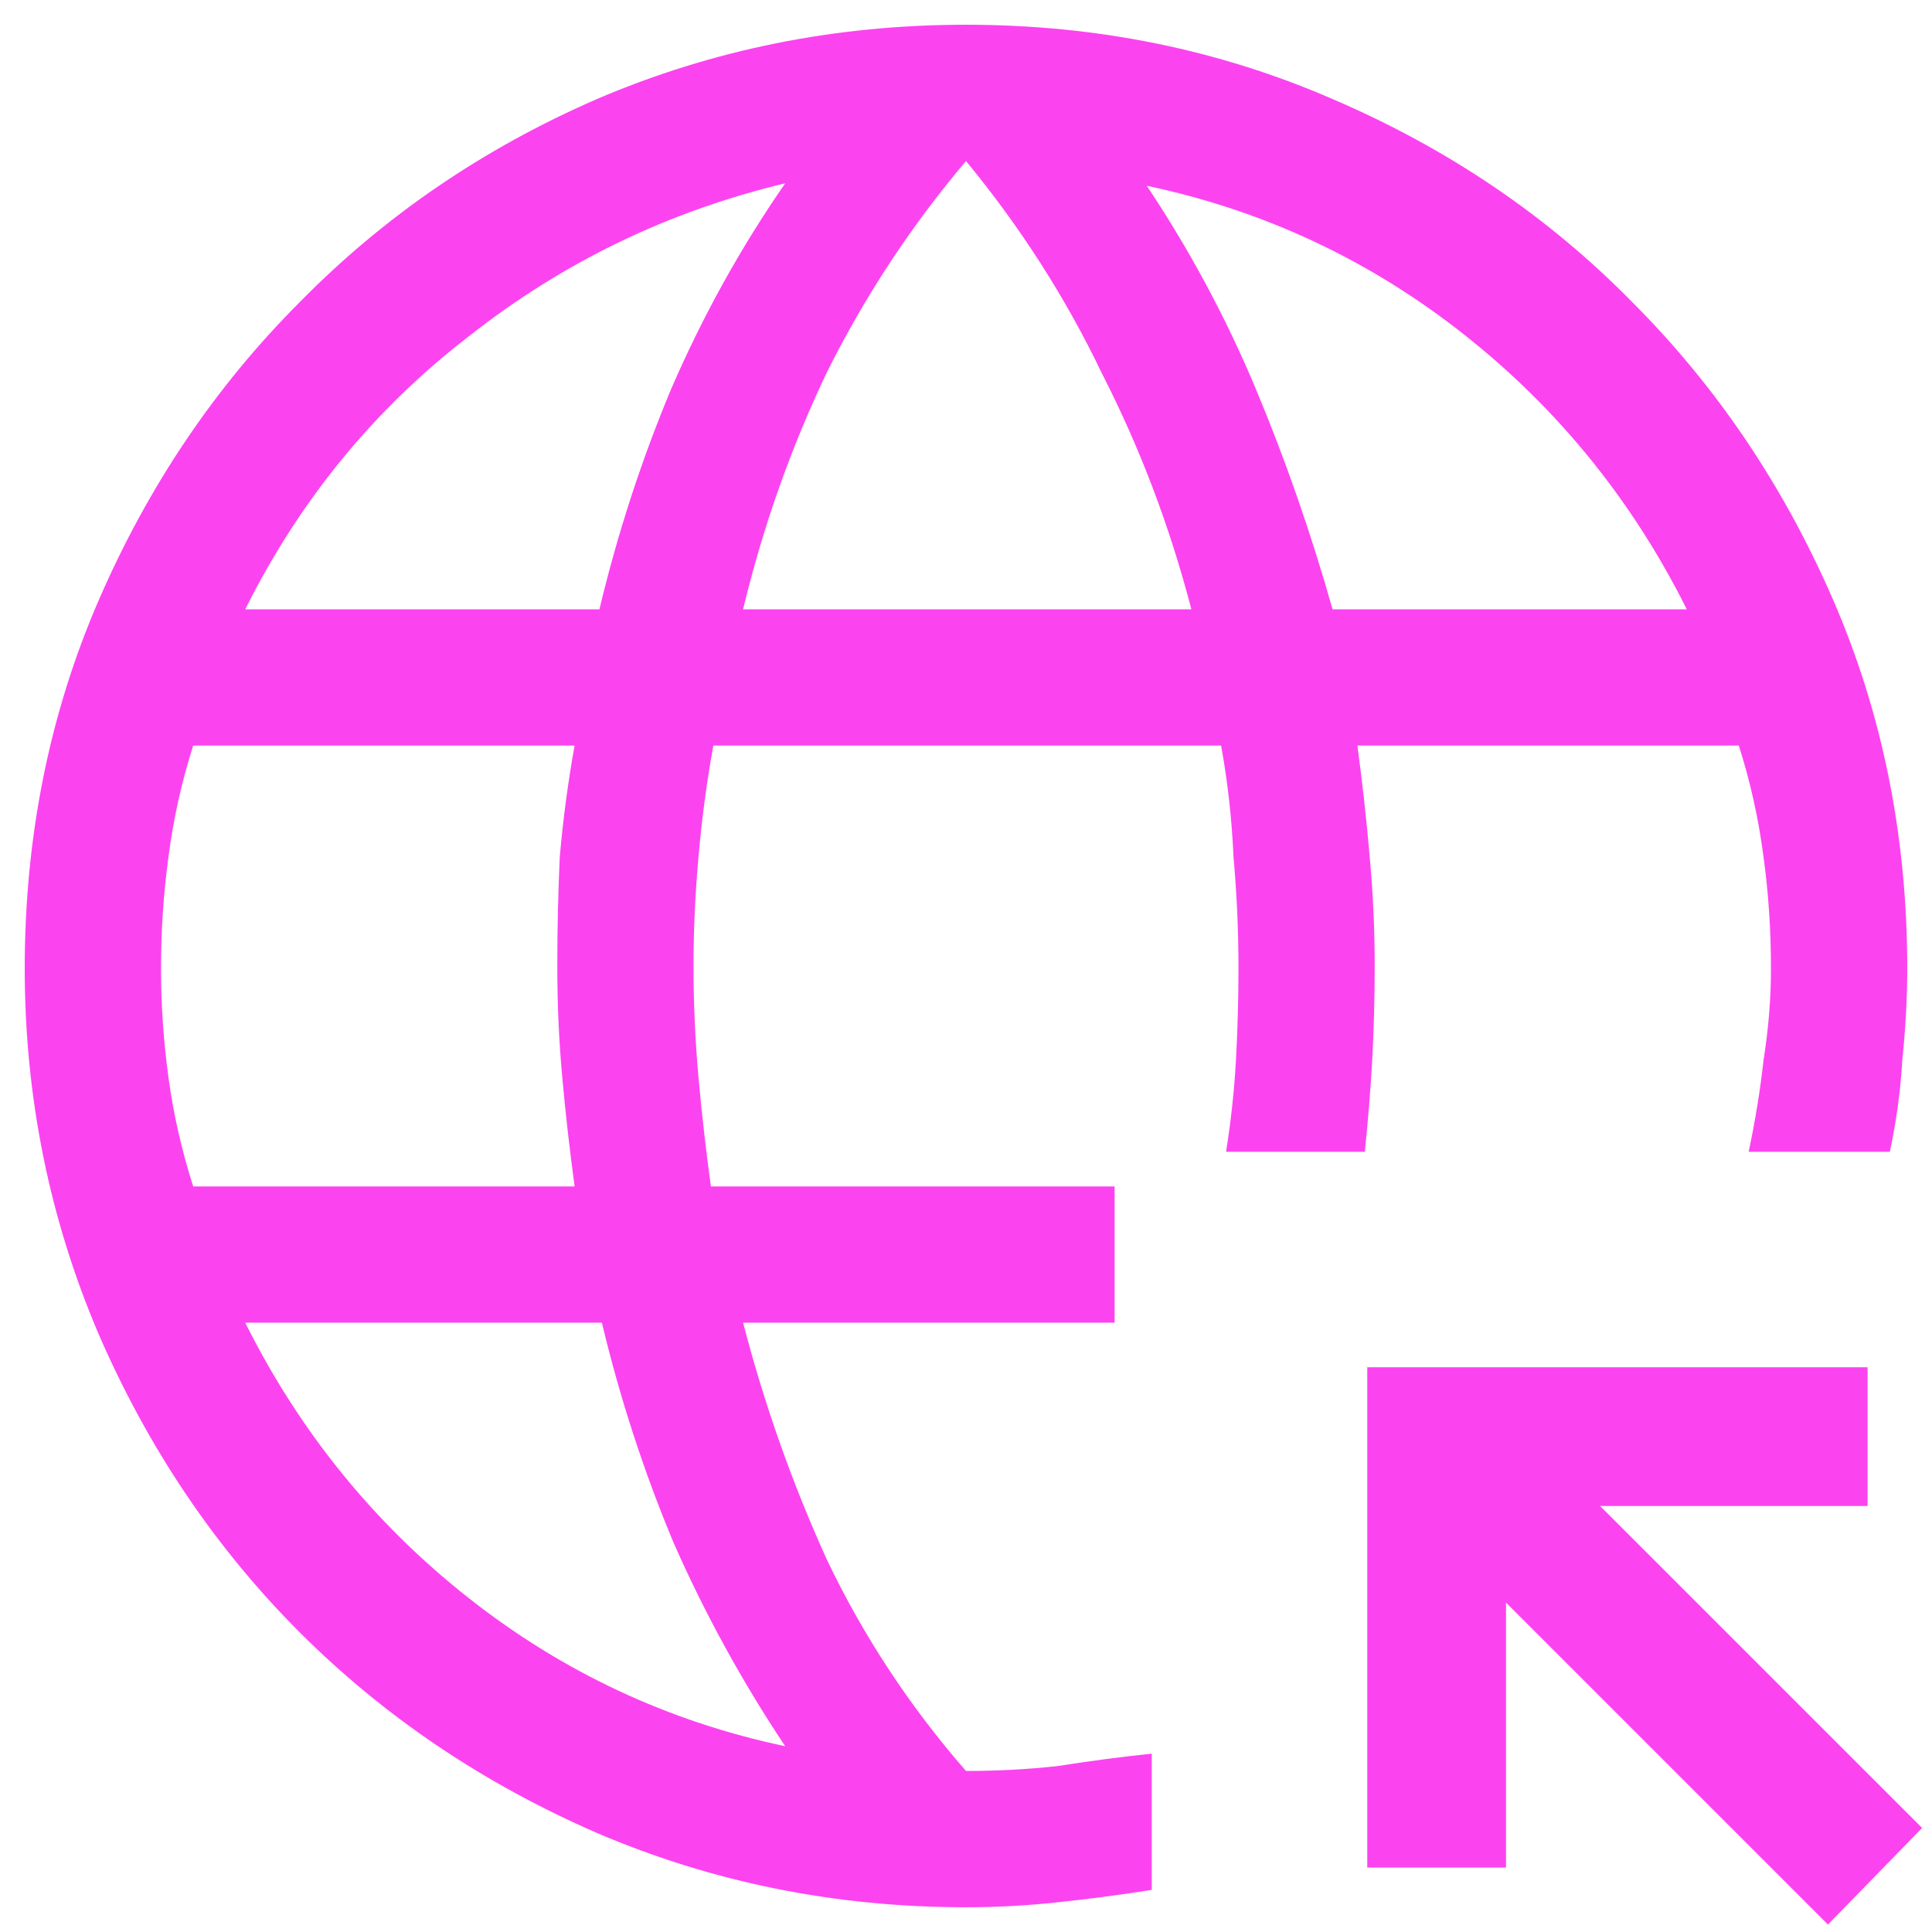 <svg width="26" height="26" viewBox="0 0 26 26" fill="none" xmlns="http://www.w3.org/2000/svg">
<path d="M24.6 25.9L20.267 21.567V25.133H18.4V18.4H25.133V20.267H21.533L25.867 24.6L24.6 25.9ZM13 25.667C11.244 25.667 9.589 25.333 8.033 24.667C6.5 24 5.167 23.1 4.033 21.967C2.9 20.833 2 19.5 1.333 17.967C0.667 16.411 0.333 14.767 0.333 13.033C0.333 11.256 0.667 9.6 1.333 8.067C2 6.533 2.9 5.2 4.033 4.067C5.167 2.911 6.5 2 8.033 1.333C9.589 0.667 11.244 0.333 13 0.333C14.756 0.333 16.4 0.667 17.933 1.333C19.489 2 20.833 2.911 21.967 4.067C23.1 5.2 24 6.533 24.667 8.067C25.333 9.6 25.667 11.256 25.667 13.033C25.667 13.433 25.644 13.844 25.6 14.267C25.578 14.667 25.522 15.078 25.433 15.5H23.533C23.622 15.078 23.689 14.667 23.733 14.267C23.8 13.844 23.833 13.433 23.833 13.033C23.833 12.522 23.8 12.022 23.733 11.533C23.667 11.022 23.556 10.522 23.4 10.033H18.267C18.333 10.522 18.389 11.022 18.433 11.533C18.478 12.022 18.5 12.511 18.5 13C18.5 13.422 18.489 13.844 18.467 14.267C18.444 14.667 18.411 15.078 18.367 15.5H16.5C16.567 15.078 16.611 14.667 16.633 14.267C16.656 13.844 16.667 13.433 16.667 13.033C16.667 12.522 16.644 12.022 16.6 11.533C16.578 11.022 16.522 10.522 16.433 10.033H9.6C9.511 10.522 9.444 11.022 9.4 11.533C9.356 12.022 9.333 12.511 9.333 13C9.333 13.511 9.356 14.011 9.4 14.5C9.444 14.989 9.5 15.478 9.567 15.967H15V17.8H10C10.289 18.911 10.667 19.978 11.133 21C11.622 22.022 12.244 22.967 13 23.833C13.422 23.833 13.833 23.811 14.233 23.767C14.656 23.7 15.078 23.644 15.5 23.6V25.433C15.078 25.5 14.656 25.556 14.233 25.6C13.833 25.644 13.422 25.667 13 25.667ZM2.6 15.967H7.733C7.667 15.478 7.611 14.989 7.567 14.5C7.522 14.011 7.5 13.511 7.5 13C7.5 12.511 7.511 12.022 7.533 11.533C7.578 11.022 7.644 10.522 7.733 10.033H2.6C2.444 10.522 2.333 11.022 2.267 11.533C2.2 12.022 2.167 12.522 2.167 13.033C2.167 13.522 2.2 14.011 2.267 14.5C2.333 14.989 2.444 15.478 2.6 15.967ZM3.3 8.2H8.067C8.311 7.178 8.633 6.189 9.033 5.233C9.456 4.256 9.967 3.333 10.567 2.467C8.989 2.844 7.567 3.533 6.3 4.533C5.033 5.511 4.033 6.733 3.3 8.2ZM10.567 23.5C9.989 22.633 9.489 21.722 9.067 20.767C8.667 19.811 8.344 18.822 8.1 17.8H3.3C4.033 19.267 5.033 20.5 6.3 21.5C7.567 22.5 8.989 23.167 10.567 23.5ZM10 8.2H16.033C15.744 7.089 15.344 6.033 14.833 5.033C14.344 4.011 13.733 3.056 13 2.167C12.267 3.033 11.644 3.978 11.133 5C10.644 6.022 10.267 7.089 10 8.2ZM17.933 8.2H22.7C21.967 6.733 20.967 5.5 19.7 4.5C18.433 3.5 17.011 2.833 15.433 2.5C16.011 3.367 16.5 4.278 16.9 5.233C17.3 6.189 17.644 7.178 17.933 8.2Z" fill="#FC43F0"/>
</svg>

